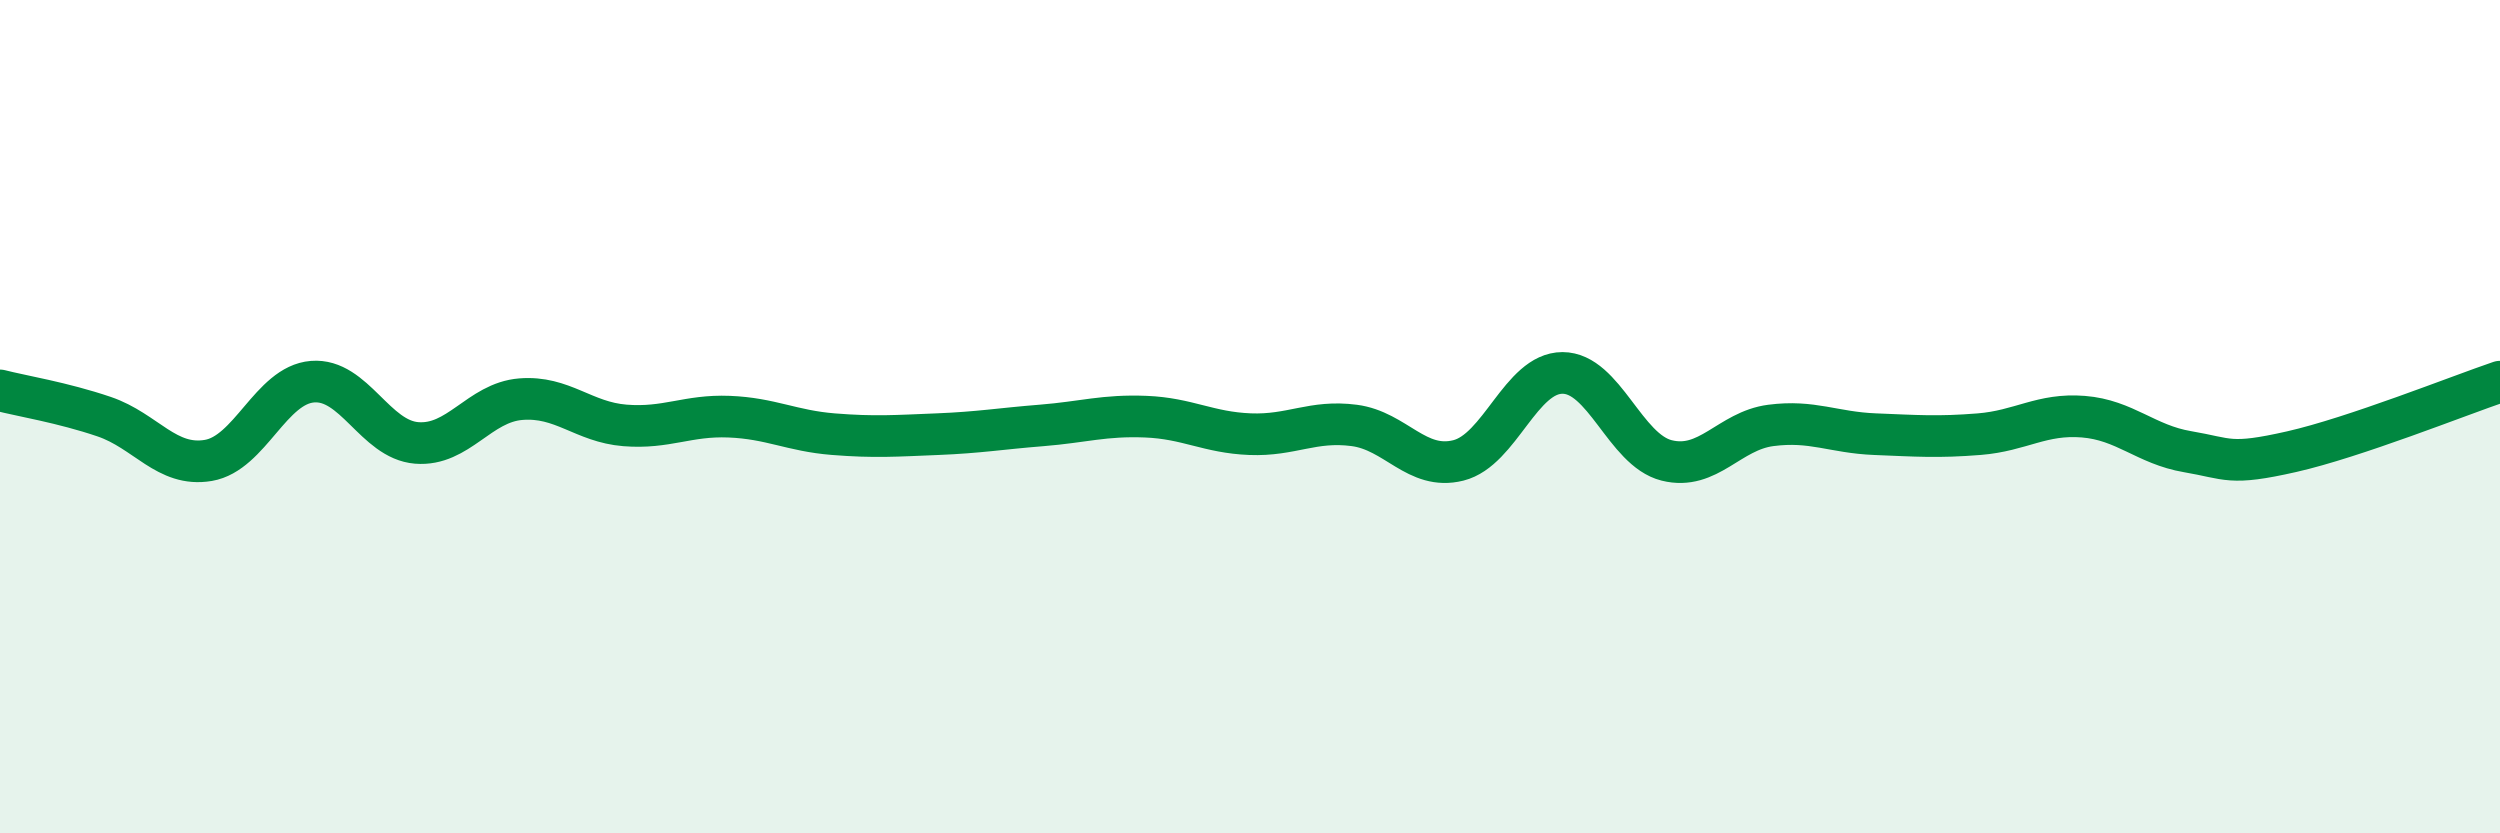 
    <svg width="60" height="20" viewBox="0 0 60 20" xmlns="http://www.w3.org/2000/svg">
      <path
        d="M 0,9.37 C 0.5,9.5 1.5,9.66 2.5,10 C 3.5,10.34 4,11.22 5,11.05 C 6,10.88 6.5,9.24 7.5,9.16 C 8.5,9.08 9,10.55 10,10.63 C 11,10.71 11.5,9.66 12.5,9.58 C 13.5,9.5 14,10.13 15,10.21 C 16,10.29 16.5,9.96 17.5,10 C 18.5,10.04 19,10.34 20,10.42 C 21,10.5 21.5,10.46 22.5,10.42 C 23.5,10.38 24,10.29 25,10.21 C 26,10.13 26.5,9.96 27.5,10 C 28.5,10.04 29,10.38 30,10.42 C 31,10.46 31.5,10.08 32.5,10.21 C 33.5,10.34 34,11.3 35,11.05 C 36,10.8 36.5,8.95 37.5,8.95 C 38.5,8.95 39,10.8 40,11.05 C 41,11.3 41.5,10.34 42.5,10.21 C 43.5,10.08 44,10.38 45,10.42 C 46,10.46 46.5,10.5 47.5,10.42 C 48.5,10.34 49,9.92 50,10 C 51,10.08 51.5,10.67 52.5,10.84 C 53.5,11.01 53.5,11.18 55,10.84 C 56.5,10.5 59,9.5 60,9.16L60 20L0 20Z"
        fill="#008740"
        opacity="0.1"
        stroke-linecap="round"
        stroke-linejoin="round"
      />
      <path
        d="M 0,9.37 C 0.5,9.5 1.5,9.66 2.5,10 C 3.5,10.34 4,11.22 5,11.05 C 6,10.88 6.5,9.24 7.5,9.16 C 8.5,9.08 9,10.55 10,10.63 C 11,10.71 11.5,9.66 12.5,9.58 C 13.5,9.5 14,10.13 15,10.21 C 16,10.29 16.5,9.96 17.5,10 C 18.5,10.04 19,10.34 20,10.42 C 21,10.5 21.5,10.46 22.5,10.42 C 23.5,10.38 24,10.29 25,10.21 C 26,10.13 26.5,9.96 27.5,10 C 28.5,10.04 29,10.38 30,10.42 C 31,10.46 31.5,10.08 32.5,10.21 C 33.5,10.34 34,11.3 35,11.05 C 36,10.8 36.5,8.95 37.5,8.95 C 38.5,8.95 39,10.8 40,11.05 C 41,11.3 41.5,10.34 42.5,10.21 C 43.5,10.08 44,10.38 45,10.42 C 46,10.46 46.5,10.5 47.5,10.42 C 48.5,10.34 49,9.92 50,10 C 51,10.08 51.5,10.67 52.5,10.84 C 53.5,11.01 53.5,11.18 55,10.84 C 56.5,10.5 59,9.5 60,9.16"
        stroke="#008740"
        stroke-width="1"
        fill="none"
        stroke-linecap="round"
        stroke-linejoin="round"
      />
    </svg>
  